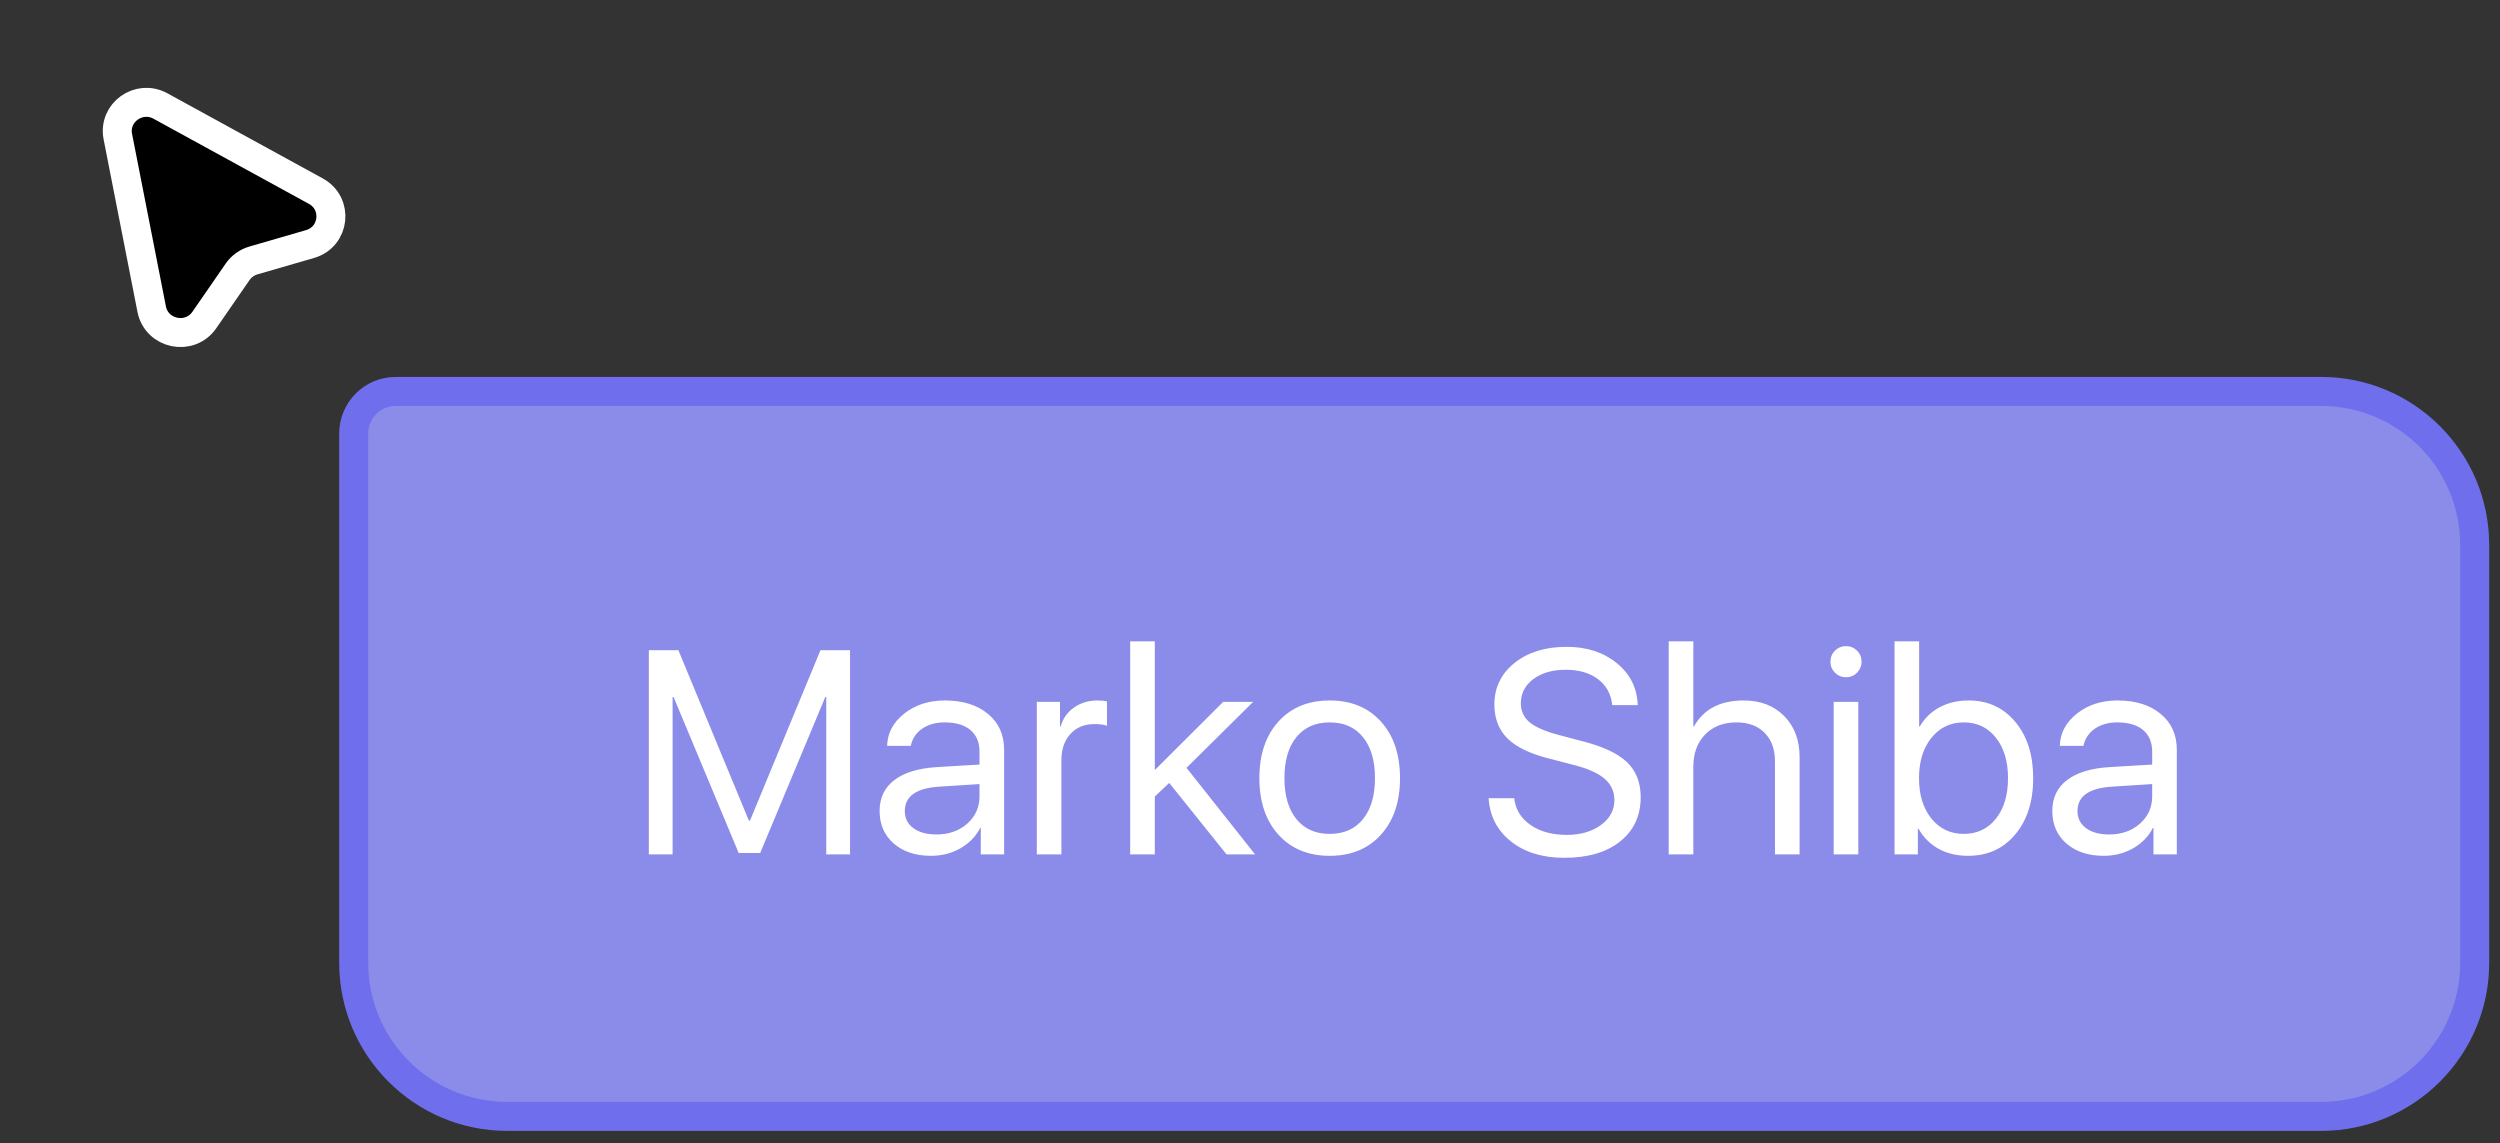 <?xml version="1.0" encoding="UTF-8"?> <svg xmlns="http://www.w3.org/2000/svg" width="199" height="91" viewBox="0 0 199 91" fill="none"><rect x="0" y="0" width="199" height="91" fill="#333333" stroke="none"/><path d="M12.074 24.605L9.38 10.877C9.005 8.966 11.051 7.496 12.773 8.439L25.14 15.215C26.944 16.203 26.655 18.852 24.681 19.425L20.171 20.733C19.66 20.882 19.216 21.201 18.915 21.636L16.264 25.474C15.103 27.154 12.467 26.607 12.074 24.605Z" fill="black" stroke="white" stroke-width="2.307"></path><path d="M27.004 34.507C27.004 32.021 29.019 30.006 31.505 30.006H184.758C192.147 30.006 198.136 35.996 198.136 43.384V76.637C198.136 84.026 192.147 90.015 184.758 90.015H40.382C32.994 90.015 27.004 84.026 27.004 76.637V34.507Z" fill="#8B8BEA"></path><path d="M31.505 31.159H184.758C191.509 31.159 196.983 36.632 196.983 43.384V76.637C196.983 83.388 191.51 88.862 184.758 88.862H40.382C33.63 88.862 28.157 83.388 28.157 76.637V34.507C28.157 32.658 29.656 31.159 31.505 31.159Z" stroke="#0000FF" stroke-opacity="0.2" stroke-width="2.307"></path><path d="M67.663 51.758V68.011H65.771V55.486H65.692L60.511 67.898H58.799L53.618 55.486H53.539V68.011H51.647V51.758H54.001L59.61 65.319H59.7L65.309 51.758H67.663ZM74.533 66.423C75.524 66.423 76.343 66.137 76.988 65.567C77.642 64.989 77.968 64.264 77.968 63.393V62.413L74.792 62.616C72.945 62.728 72.022 63.378 72.022 64.564C72.022 65.127 72.247 65.578 72.697 65.916C73.155 66.254 73.767 66.423 74.533 66.423ZM74.116 68.123C72.885 68.123 71.894 67.797 71.143 67.144C70.392 66.49 70.017 65.627 70.017 64.553C70.017 63.509 70.407 62.691 71.188 62.098C71.969 61.497 73.095 61.152 74.567 61.062L77.968 60.859V59.845C77.968 59.094 77.728 58.516 77.247 58.111C76.767 57.705 76.08 57.503 75.186 57.503C74.481 57.503 73.884 57.672 73.395 58.009C72.915 58.347 72.615 58.801 72.495 59.372H70.614C70.644 58.351 71.098 57.495 71.976 56.804C72.855 56.106 73.932 55.757 75.209 55.757C76.643 55.757 77.788 56.114 78.644 56.827C79.5 57.533 79.928 58.482 79.928 59.676V68.011H78.07V65.905H78.025C77.679 66.58 77.154 67.121 76.448 67.526C75.742 67.924 74.965 68.123 74.116 68.123ZM82.53 68.011V55.87H84.377V57.84H84.422C84.602 57.202 84.959 56.695 85.492 56.32C86.025 55.944 86.648 55.757 87.361 55.757C87.669 55.757 87.921 55.783 88.116 55.836V57.773C87.906 57.683 87.568 57.638 87.102 57.638C86.314 57.638 85.68 57.901 85.199 58.426C84.726 58.952 84.489 59.642 84.489 60.498V68.011H82.53ZM91.923 61.298L97.363 55.87H99.75L94.446 61.118L99.908 68.011H97.633L93.072 62.323L91.923 63.404V68.011H89.963V51.049H91.923V61.298ZM109.921 66.445C108.907 67.564 107.548 68.123 105.844 68.123C104.139 68.123 102.78 67.564 101.766 66.445C100.753 65.326 100.246 63.825 100.246 61.94C100.246 60.056 100.753 58.554 101.766 57.435C102.78 56.316 104.139 55.757 105.844 55.757C107.548 55.757 108.907 56.316 109.921 57.435C110.934 58.554 111.441 60.056 111.441 61.94C111.441 63.825 110.934 65.326 109.921 66.445ZM105.844 66.378C106.977 66.378 107.86 65.987 108.49 65.206C109.129 64.418 109.448 63.329 109.448 61.94C109.448 60.544 109.129 59.455 108.49 58.674C107.86 57.893 106.977 57.503 105.844 57.503C104.71 57.503 103.824 57.897 103.186 58.685C102.555 59.466 102.24 60.551 102.24 61.94C102.24 63.329 102.559 64.418 103.197 65.206C103.835 65.987 104.717 66.378 105.844 66.378ZM118.492 63.539H120.53C120.628 64.418 121.056 65.124 121.814 65.657C122.58 66.19 123.545 66.457 124.709 66.457C125.805 66.457 126.71 66.197 127.423 65.679C128.144 65.154 128.504 64.493 128.504 63.697C128.504 63.014 128.253 62.451 127.75 62.008C127.254 61.565 126.458 61.2 125.362 60.915L123.278 60.375C121.777 59.992 120.68 59.459 119.99 58.775C119.299 58.084 118.953 57.187 118.953 56.084C118.953 54.732 119.487 53.628 120.553 52.772C121.627 51.916 123.008 51.488 124.698 51.488C126.312 51.488 127.648 51.924 128.707 52.795C129.766 53.658 130.318 54.77 130.363 56.129H128.335C128.245 55.258 127.87 54.571 127.209 54.067C126.548 53.564 125.689 53.313 124.63 53.313C123.579 53.313 122.719 53.561 122.051 54.056C121.39 54.552 121.06 55.197 121.06 55.993C121.06 56.609 121.3 57.116 121.78 57.514C122.269 57.904 123.064 58.242 124.168 58.528L125.869 58.978C127.551 59.398 128.76 59.958 129.495 60.656C130.231 61.354 130.599 62.285 130.599 63.449C130.599 64.936 130.051 66.115 128.955 66.986C127.866 67.849 126.387 68.281 124.517 68.281C122.79 68.281 121.379 67.849 120.283 66.986C119.186 66.122 118.589 64.974 118.492 63.539ZM132.829 68.011V51.049H134.789V57.84H134.834C135.6 56.451 136.921 55.757 138.799 55.757C140.128 55.757 141.201 56.17 142.02 56.996C142.838 57.822 143.247 58.91 143.247 60.262V68.011H141.288V60.611C141.288 59.642 141.014 58.884 140.465 58.336C139.925 57.78 139.174 57.503 138.213 57.503C137.184 57.503 136.354 57.825 135.724 58.471C135.101 59.117 134.789 59.969 134.789 61.028V68.011H132.829ZM145.962 68.011V55.87H147.921V68.011H145.962ZM146.942 53.91C146.604 53.91 146.311 53.79 146.063 53.549C145.823 53.301 145.703 53.009 145.703 52.671C145.703 52.325 145.823 52.033 146.063 51.792C146.311 51.552 146.604 51.432 146.942 51.432C147.287 51.432 147.58 51.552 147.82 51.792C148.06 52.033 148.18 52.325 148.18 52.671C148.18 53.009 148.06 53.301 147.82 53.549C147.58 53.79 147.287 53.91 146.942 53.91ZM156.661 68.123C155.775 68.123 154.994 67.939 154.319 67.572C153.643 67.196 153.106 66.659 152.708 65.961H152.663V68.011H150.805V51.049H152.764V57.84H152.809C153.192 57.172 153.722 56.658 154.397 56.297C155.073 55.937 155.843 55.757 156.706 55.757C158.238 55.757 159.477 56.328 160.423 57.469C161.369 58.603 161.842 60.093 161.842 61.94C161.842 63.795 161.365 65.289 160.412 66.423C159.466 67.556 158.216 68.123 156.661 68.123ZM156.312 57.503C155.253 57.503 154.394 57.916 153.733 58.742C153.08 59.56 152.753 60.626 152.753 61.94C152.753 63.262 153.08 64.332 153.733 65.15C154.394 65.968 155.253 66.378 156.312 66.378C157.378 66.378 158.231 65.976 158.869 65.172C159.515 64.369 159.837 63.292 159.837 61.94C159.837 60.596 159.515 59.522 158.869 58.719C158.231 57.908 157.378 57.503 156.312 57.503ZM167.879 66.423C168.87 66.423 169.689 66.137 170.334 65.567C170.988 64.989 171.314 64.264 171.314 63.393V62.413L168.138 62.616C166.291 62.728 165.367 63.378 165.367 64.564C165.367 65.127 165.593 65.578 166.043 65.916C166.501 66.254 167.113 66.423 167.879 66.423ZM167.462 68.123C166.231 68.123 165.24 67.797 164.489 67.144C163.738 66.49 163.363 65.627 163.363 64.553C163.363 63.509 163.753 62.691 164.534 62.098C165.315 61.497 166.441 61.152 167.913 61.062L171.314 60.859V59.845C171.314 59.094 171.074 58.516 170.593 58.111C170.113 57.705 169.426 57.503 168.532 57.503C167.826 57.503 167.23 57.672 166.741 58.009C166.261 58.347 165.961 58.801 165.84 59.372H163.96C163.99 58.351 164.444 57.495 165.322 56.804C166.201 56.106 167.278 55.757 168.555 55.757C169.989 55.757 171.134 56.114 171.99 56.827C172.846 57.533 173.274 58.482 173.274 59.676V68.011H171.416V65.905H171.37C171.025 66.58 170.499 67.121 169.794 67.526C169.088 67.924 168.311 68.123 167.462 68.123Z" fill="white"></path></svg> 